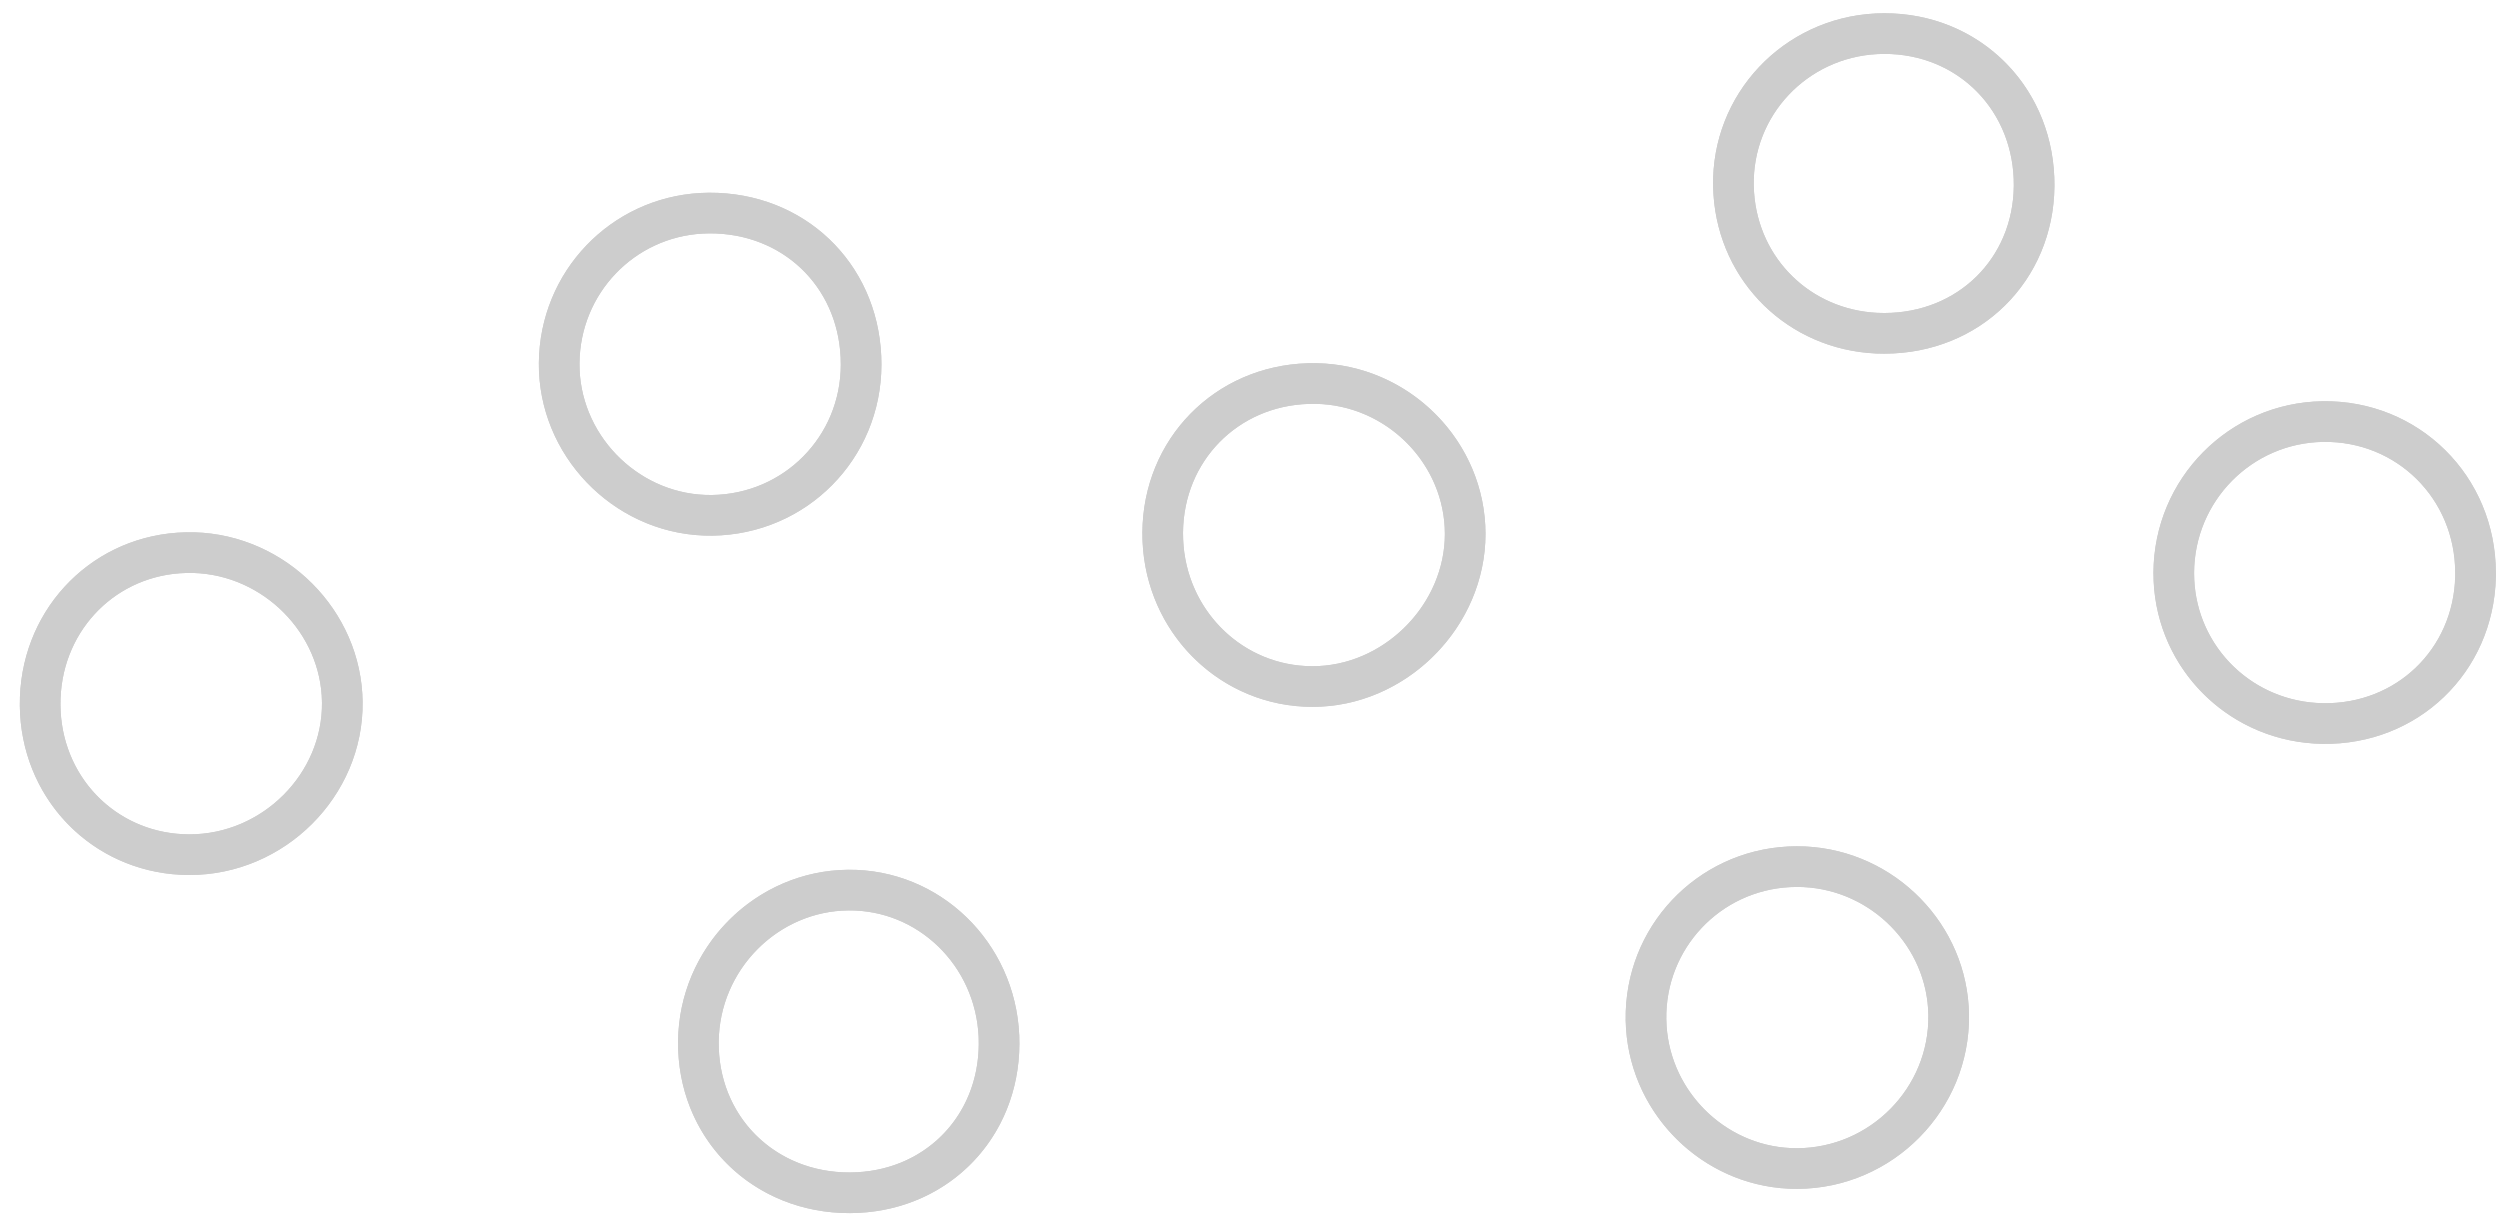 <svg width="123" height="60" viewBox="0 0 123 60" fill="none" xmlns="http://www.w3.org/2000/svg">
<path d="M41.731 43.792H41.732C45.698 43.753 48.968 46.923 49.148 50.975L49.155 51.369C49.133 55.399 46.172 58.477 42.2 58.674L41.812 58.685H41.812C37.679 58.698 34.509 55.644 34.365 51.615L34.361 51.223C34.41 47.273 37.516 44.036 41.357 43.805L41.731 43.792ZM88.421 42.637C92.355 42.641 95.612 45.726 95.861 49.565L95.876 49.94C95.93 54.063 92.574 57.474 88.423 57.492C84.519 57.505 81.257 54.421 80.999 50.545L80.983 50.168C80.922 46.144 84.048 42.845 88.032 42.647L88.421 42.637ZM9.17 27.189H9.172C13.172 27.1 16.581 30.265 16.827 34.17L16.841 34.55V34.551C16.886 38.618 13.46 42.049 9.315 42.049C5.363 42.044 2.213 39.031 1.987 35.081L1.975 34.696C1.939 30.679 4.903 27.477 8.791 27.206L9.17 27.189ZM114.292 20.741C118.464 20.682 121.799 23.977 121.799 28.19V28.402C121.69 32.517 118.43 35.66 114.283 35.598L113.901 35.582C110.105 35.335 107.133 32.318 106.961 28.558L106.953 28.18V28.178C106.967 24.101 110.228 20.801 114.292 20.741ZM64.755 18.869C68.798 18.942 72.087 22.271 72.087 26.267C72.087 30.193 68.829 33.569 64.941 33.768L64.564 33.777H64.562C60.6 33.773 57.38 30.613 57.212 26.589L57.205 26.196C57.236 22.132 60.334 18.993 64.361 18.871L64.755 18.869ZM34.893 10.482C39.021 10.465 42.175 13.484 42.359 17.548L42.367 17.944V17.945C42.363 22.029 39.126 25.299 35.034 25.354C31.046 25.406 27.686 22.186 27.518 18.242L27.512 17.858V17.857C27.547 13.893 30.624 10.706 34.514 10.494L34.893 10.482ZM92.709 1.652C96.769 1.648 99.918 4.709 100.073 8.763L100.079 9.158C100.038 13.271 96.875 16.396 92.712 16.4L92.329 16.392C88.529 16.212 85.561 13.311 85.302 9.534L85.285 9.153C85.206 5.157 88.316 1.868 92.319 1.662L92.709 1.652Z" stroke="#CDCDCD" stroke-width="2"/>
<path d="M64.754 18.87H64.755C68.67 18.941 71.876 22.071 72.077 25.896L72.087 26.269C72.086 30.322 68.62 33.787 64.564 33.778L64.182 33.768C60.395 33.565 57.375 30.483 57.212 26.59L57.205 26.198C57.236 22.134 60.333 18.995 64.361 18.873L64.754 18.87Z" stroke="#CDCDCD" stroke-width="2"/>
<path d="M9.171 27.189C13.172 27.106 16.581 30.27 16.827 34.17L16.841 34.55C16.882 38.615 13.458 42.055 9.316 42.051L8.937 42.041C5.163 41.851 2.206 38.904 1.987 35.081L1.975 34.696C1.939 30.68 4.903 27.48 8.792 27.206L9.171 27.189Z" stroke="#CDCDCD" stroke-width="2"/>
<path d="M88.42 42.637C92.36 42.641 95.615 45.726 95.86 49.565L95.875 49.938V49.938C95.93 54.062 92.568 57.475 88.422 57.493L88.046 57.484C84.312 57.31 81.248 54.297 80.998 50.545L80.982 50.168C80.921 46.139 84.047 42.844 88.031 42.647L88.42 42.637Z" stroke="#CDCDCD" stroke-width="2"/>
<path d="M41.731 43.793C45.697 43.754 48.968 46.924 49.148 50.976L49.155 51.371C49.132 55.529 45.978 58.671 41.812 58.685C37.546 58.693 34.312 55.44 34.361 51.224C34.411 47.148 37.718 43.834 41.731 43.793Z" stroke="#CDCDCD" stroke-width="2"/>
<path d="M34.893 10.482C39.016 10.46 42.174 13.478 42.358 17.548L42.367 17.944C42.358 22.029 39.125 25.3 35.034 25.355L34.65 25.349C30.706 25.193 27.476 21.848 27.511 17.858C27.551 13.898 30.624 10.71 34.514 10.494L34.893 10.482Z" stroke="#CDCDCD" stroke-width="2"/>
<path d="M114.286 20.741C118.458 20.682 121.793 23.977 121.793 28.189V28.386C121.692 32.508 118.43 35.66 114.277 35.598L113.896 35.582C109.978 35.327 106.935 32.114 106.947 28.179C106.965 24.1 110.228 20.801 114.286 20.741Z" stroke="#CDCDCD" stroke-width="2"/>
<path d="M92.709 1.652C96.899 1.648 100.115 4.909 100.079 9.158C100.038 13.271 96.875 16.396 92.712 16.4L92.329 16.392C88.529 16.212 85.561 13.311 85.302 9.534L85.285 9.153C85.206 5.157 88.32 1.868 92.319 1.662L92.709 1.652Z" stroke="#CDCDCD" stroke-width="2"/>
</svg>
